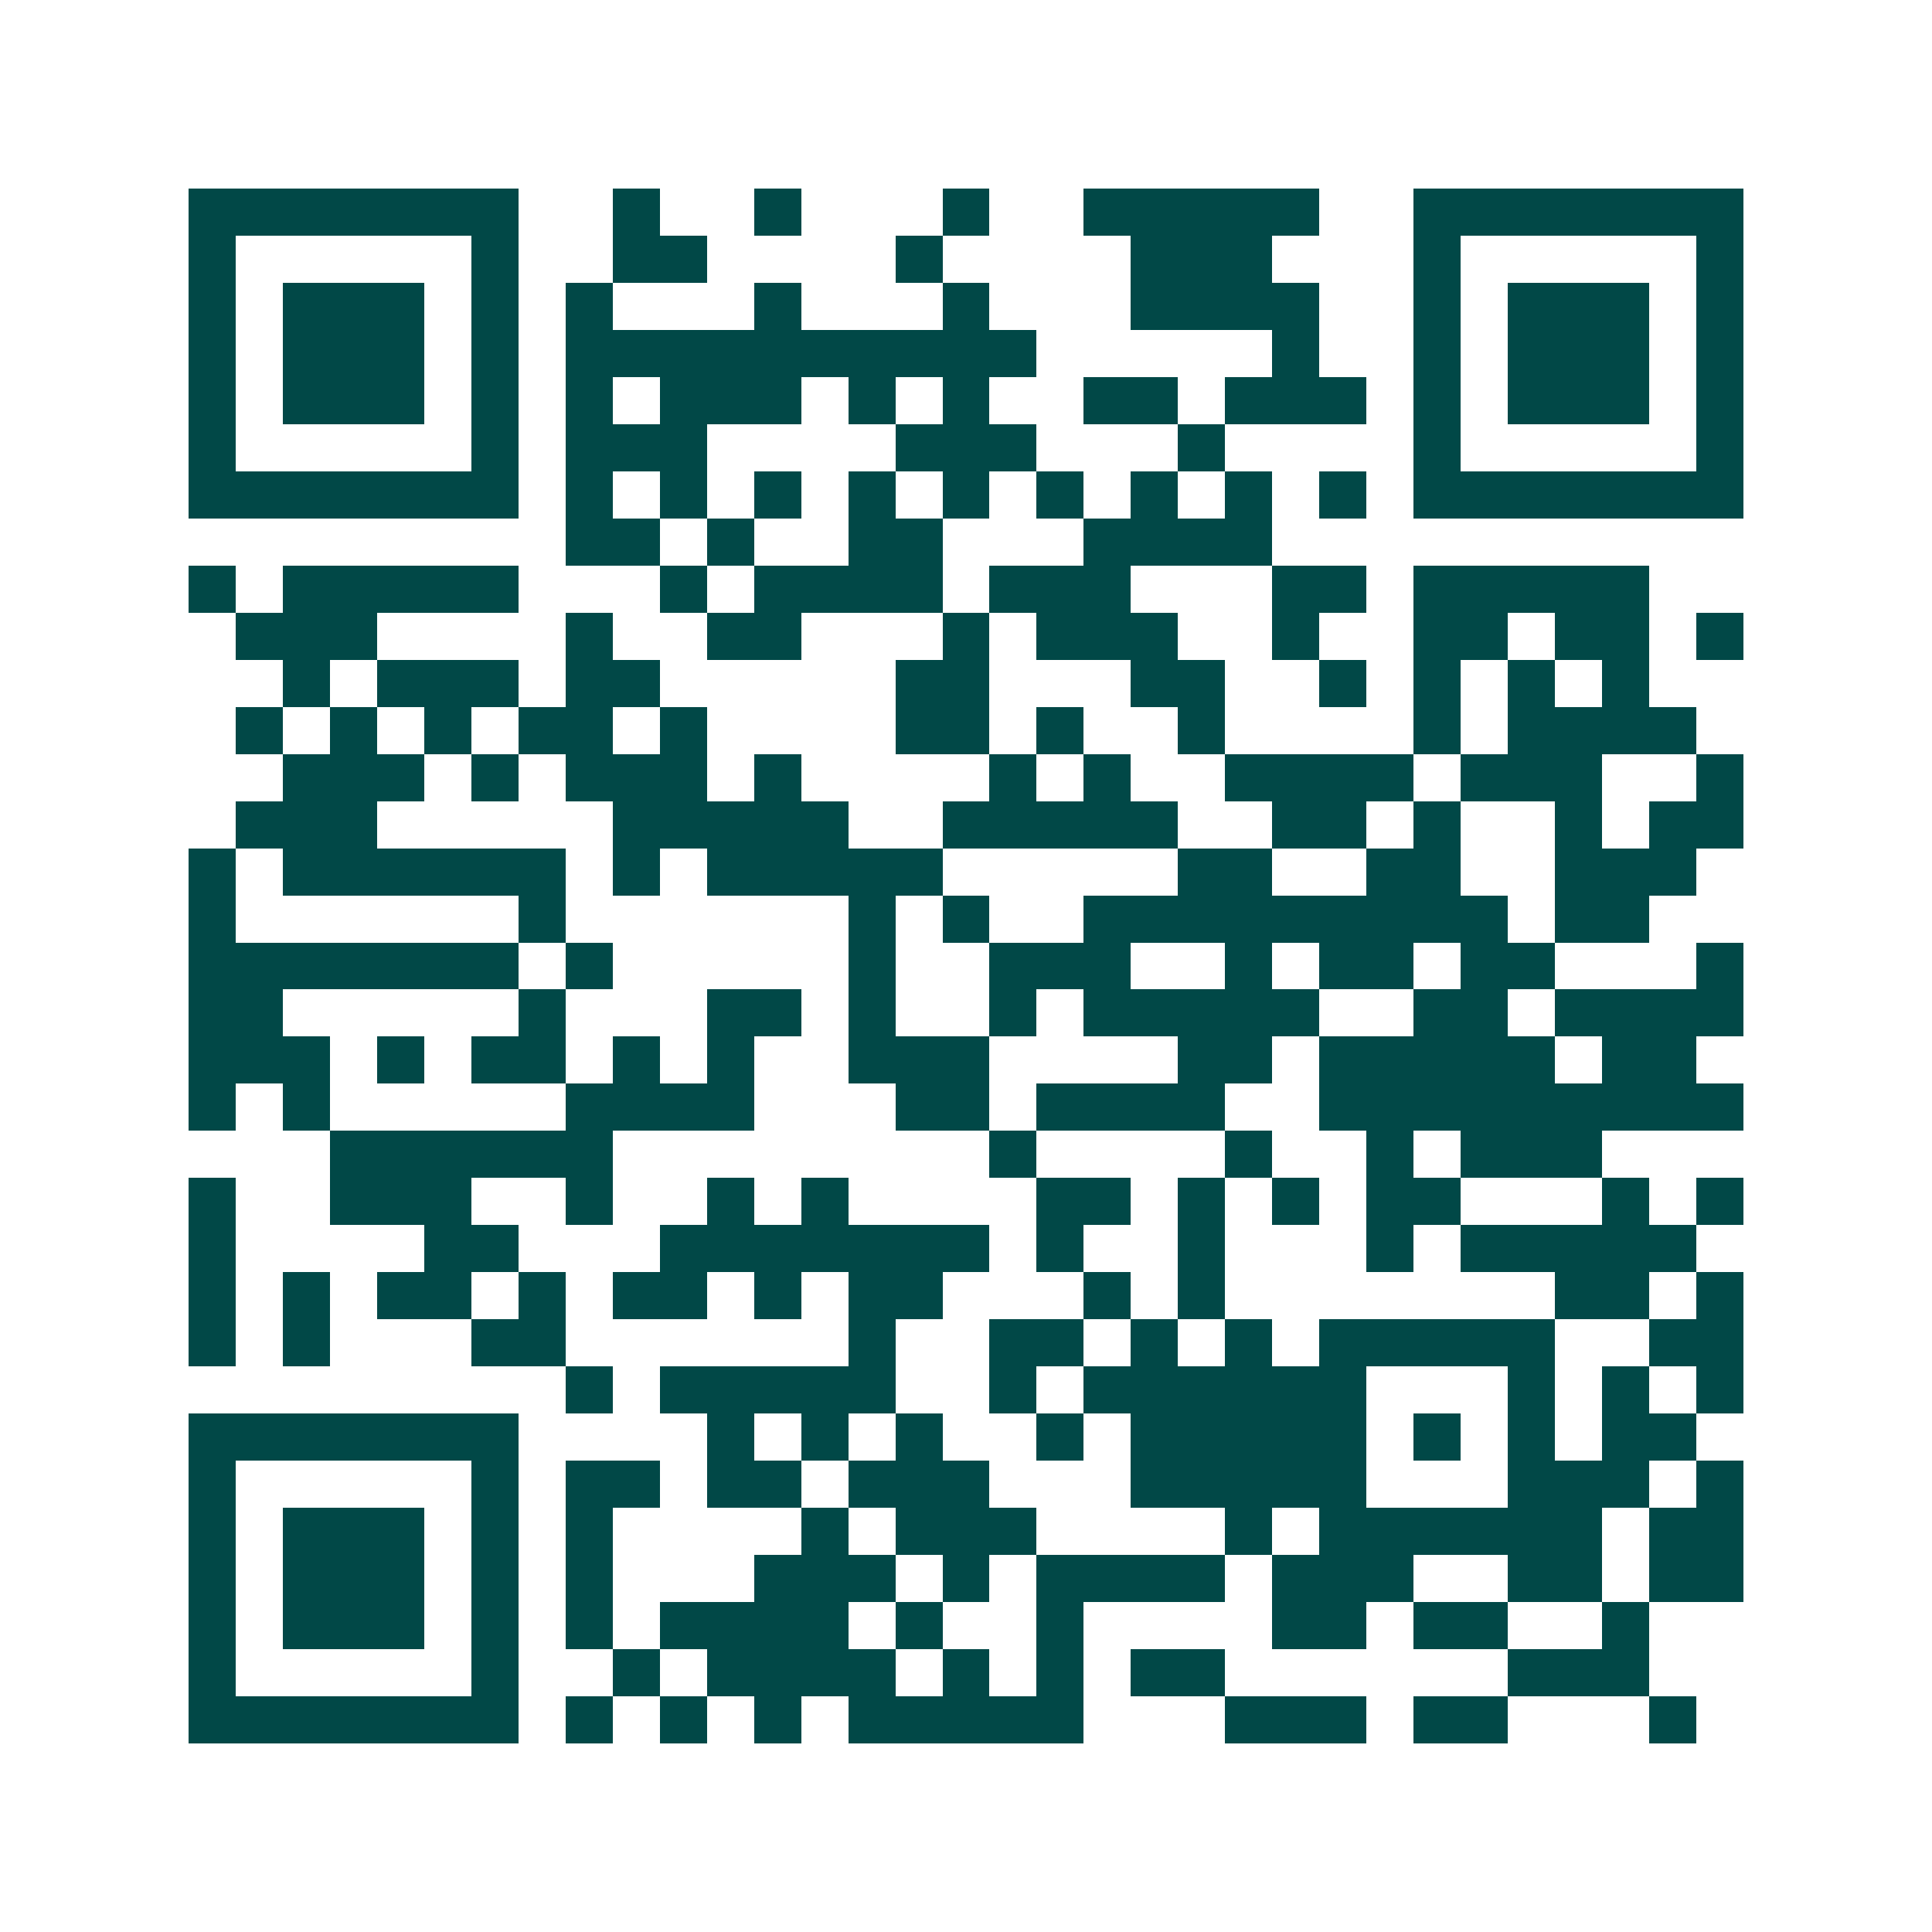 <svg xmlns="http://www.w3.org/2000/svg" width="200" height="200" viewBox="0 0 41 41" shape-rendering="crispEdges"><path fill="#ffffff" d="M0 0h41v41H0z"/><path stroke="#014847" d="M4 4.5h7m2 0h1m2 0h1m3 0h1m2 0h5m2 0h7M4 5.5h1m5 0h1m2 0h2m4 0h1m4 0h3m3 0h1m5 0h1M4 6.5h1m1 0h3m1 0h1m1 0h1m3 0h1m3 0h1m3 0h4m2 0h1m1 0h3m1 0h1M4 7.5h1m1 0h3m1 0h1m1 0h10m5 0h1m2 0h1m1 0h3m1 0h1M4 8.5h1m1 0h3m1 0h1m1 0h1m1 0h3m1 0h1m1 0h1m2 0h2m1 0h3m1 0h1m1 0h3m1 0h1M4 9.5h1m5 0h1m1 0h3m4 0h3m3 0h1m4 0h1m5 0h1M4 10.5h7m1 0h1m1 0h1m1 0h1m1 0h1m1 0h1m1 0h1m1 0h1m1 0h1m1 0h1m1 0h7M12 11.5h2m1 0h1m2 0h2m3 0h4M4 12.5h1m1 0h5m3 0h1m1 0h4m1 0h3m3 0h2m1 0h5M5 13.5h3m4 0h1m2 0h2m3 0h1m1 0h3m2 0h1m2 0h2m1 0h2m1 0h1M6 14.5h1m1 0h3m1 0h2m5 0h2m3 0h2m2 0h1m1 0h1m1 0h1m1 0h1M5 15.5h1m1 0h1m1 0h1m1 0h2m1 0h1m4 0h2m1 0h1m2 0h1m4 0h1m1 0h4M6 16.5h3m1 0h1m1 0h3m1 0h1m4 0h1m1 0h1m2 0h4m1 0h3m2 0h1M5 17.5h3m5 0h5m2 0h5m2 0h2m1 0h1m2 0h1m1 0h2M4 18.5h1m1 0h6m1 0h1m1 0h5m5 0h2m2 0h2m2 0h3M4 19.5h1m6 0h1m6 0h1m1 0h1m2 0h9m1 0h2M4 20.5h7m1 0h1m5 0h1m2 0h3m2 0h1m1 0h2m1 0h2m3 0h1M4 21.5h2m5 0h1m3 0h2m1 0h1m2 0h1m1 0h5m2 0h2m1 0h4M4 22.5h3m1 0h1m1 0h2m1 0h1m1 0h1m2 0h3m4 0h2m1 0h5m1 0h2M4 23.5h1m1 0h1m5 0h4m3 0h2m1 0h4m2 0h9M7 24.5h6m8 0h1m4 0h1m2 0h1m1 0h3M4 25.5h1m2 0h3m2 0h1m2 0h1m1 0h1m4 0h2m1 0h1m1 0h1m1 0h2m3 0h1m1 0h1M4 26.5h1m4 0h2m3 0h7m1 0h1m2 0h1m3 0h1m1 0h5M4 27.5h1m1 0h1m1 0h2m1 0h1m1 0h2m1 0h1m1 0h2m3 0h1m1 0h1m7 0h2m1 0h1M4 28.5h1m1 0h1m3 0h2m6 0h1m2 0h2m1 0h1m1 0h1m1 0h5m2 0h2M12 29.5h1m1 0h5m2 0h1m1 0h6m3 0h1m1 0h1m1 0h1M4 30.5h7m4 0h1m1 0h1m1 0h1m2 0h1m1 0h5m1 0h1m1 0h1m1 0h2M4 31.5h1m5 0h1m1 0h2m1 0h2m1 0h3m3 0h5m3 0h3m1 0h1M4 32.5h1m1 0h3m1 0h1m1 0h1m4 0h1m1 0h3m4 0h1m1 0h6m1 0h2M4 33.5h1m1 0h3m1 0h1m1 0h1m3 0h3m1 0h1m1 0h4m1 0h3m2 0h2m1 0h2M4 34.5h1m1 0h3m1 0h1m1 0h1m1 0h4m1 0h1m2 0h1m4 0h2m1 0h2m2 0h1M4 35.5h1m5 0h1m2 0h1m1 0h4m1 0h1m1 0h1m1 0h2m6 0h3M4 36.5h7m1 0h1m1 0h1m1 0h1m1 0h5m3 0h3m1 0h2m3 0h1"/></svg>
